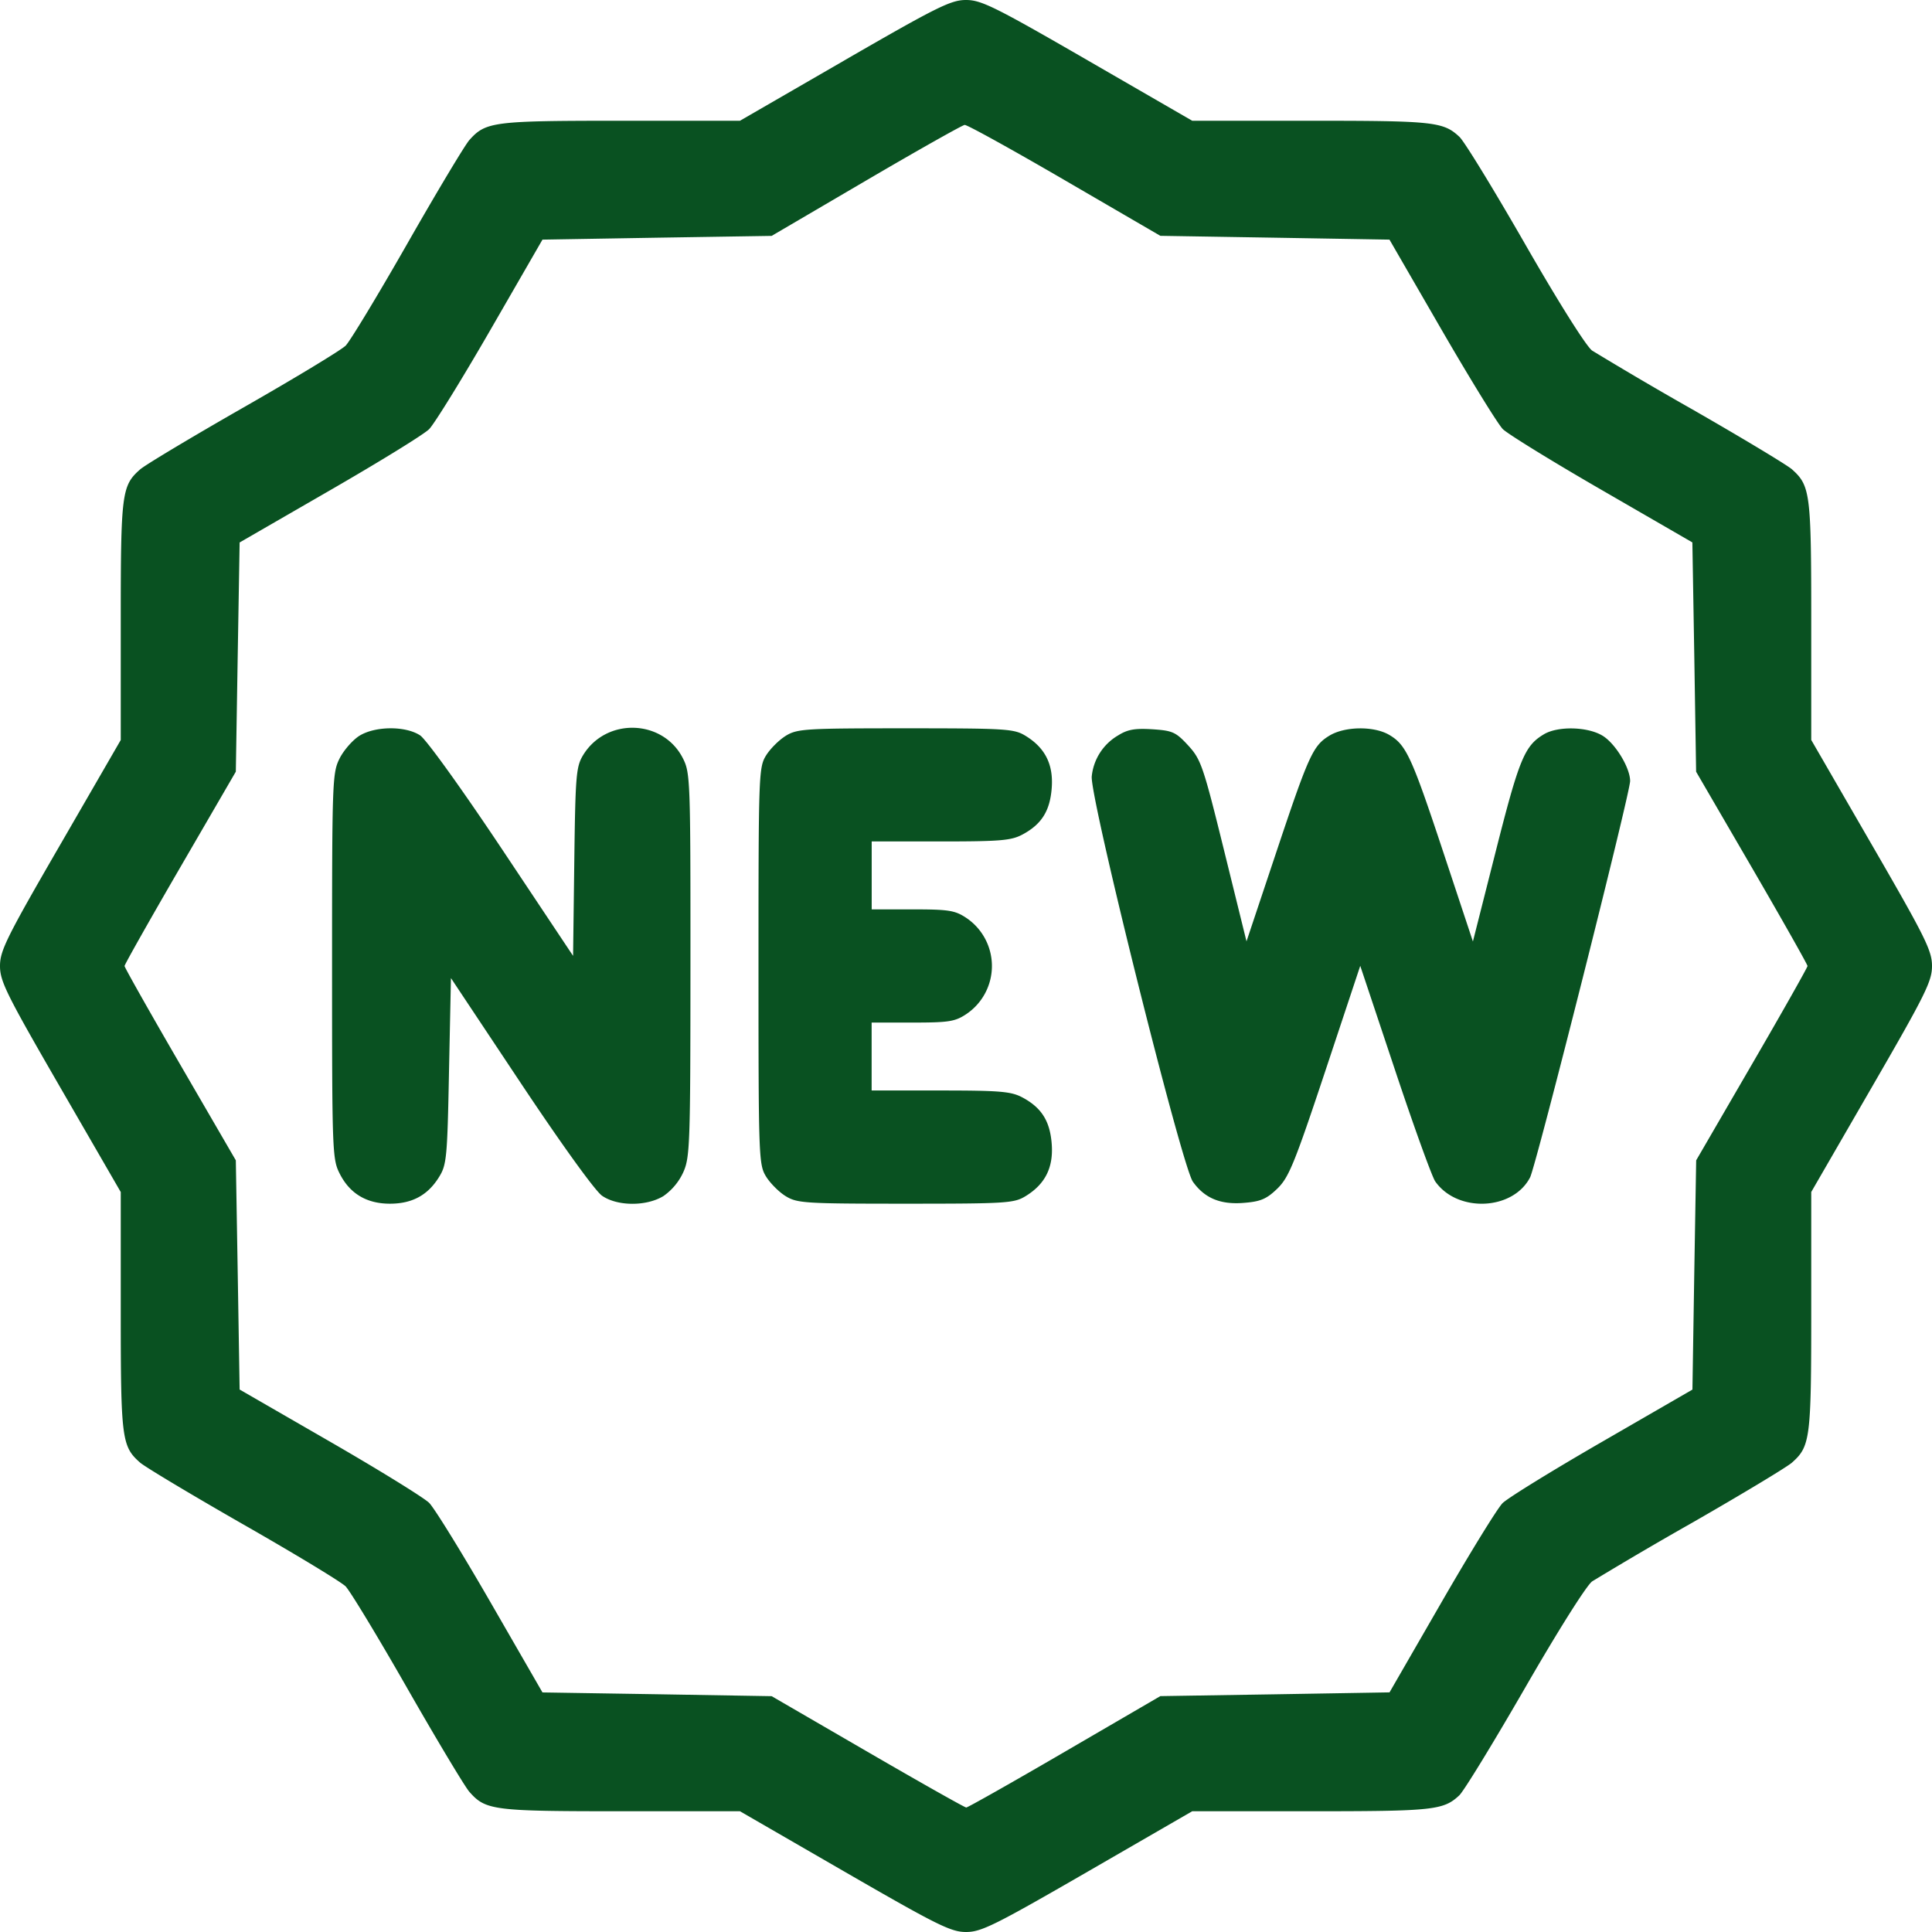 <svg width="32" height="32" fill="none" xmlns="http://www.w3.org/2000/svg"><path fill-rule="evenodd" clip-rule="evenodd" d="M13.987 1l-1.731 1h-1.974c-2.113 0-2.237.016-2.508.32-.073.082-.535.852-1.025 1.711-.491.86-.952 1.622-1.024 1.694-.072.072-.834.534-1.694 1.025-.86.492-1.63.953-1.71 1.025-.305.268-.321.394-.321 2.508v1.974l-1 1.73C.108 15.527 0 15.746 0 16s.108.471 1 2.014l1 1.73v1.973c0 2.114.016 2.24.32 2.508.082.072.852.533 1.711 1.025.86.491 1.622.953 1.693 1.025.072.072.534.834 1.025 1.694.492.86.954 1.63 1.026 1.71.269.305.394.321 2.507.321h1.974l1.731 1c1.538.888 1.763 1 2.014 1 .252 0 .474-.11 2.015-1l1.731-1h1.966c2.029 0 2.195-.018 2.457-.263.076-.071.566-.873 1.09-1.781.545-.946 1.02-1.7 1.112-1.764a64.09 64.09 0 011.66-.973c.824-.473 1.566-.92 1.648-.993.304-.27.32-.395.32-2.509v-1.974l1-1.73c.892-1.542 1-1.76 1-2.013 0-.254-.108-.472-1-2.014l-1-1.73v-1.973c0-2.114-.016-2.238-.32-2.51-.082-.072-.824-.519-1.649-.992a63.454 63.454 0 01-1.66-.974c-.094-.065-.56-.805-1.108-1.76-.52-.906-1.01-1.707-1.09-1.78-.266-.25-.425-.267-2.46-.267h-1.966l-1.731-1C16.476.11 16.253 0 16 0c-.25 0-.476.112-2.014 1zm3.647 1.984l1.585.922 1.897.031 1.898.032.865 1.496c.476.822.932 1.562 1.013 1.643.081.08.82.536 1.643 1.011l1.496.865.032 1.898.03 1.9.923 1.587c.507.873.922 1.607.922 1.631 0 .024-.415.758-.922 1.631l-.922 1.588-.032 1.899-.03 1.898-1.497.865c-.823.475-1.564.932-1.648 1.016-.084.084-.539.823-1.012 1.643l-.86 1.491-1.898.032-1.898.03-1.585.923c-.87.507-1.605.922-1.63.922-.025 0-.76-.415-1.634-.922l-1.589-.922-1.898-.032-1.898-.03-.86-1.492c-.473-.82-.93-1.561-1.017-1.648-.087-.086-.828-.544-1.648-1.017l-1.491-.86-.031-1.898-.032-1.898-.922-1.588c-.507-.873-.921-1.607-.921-1.631 0-.024.414-.758.921-1.631l.922-1.588.031-1.898.032-1.898 1.49-.86c.82-.473 1.563-.93 1.649-1.017.086-.087.544-.828 1.017-1.648l.86-1.491 1.898-.032 1.898-.03 1.563-.916c.86-.504 1.595-.918 1.634-.922.04-.004.785.408 1.656.915zM5.956 12.185c-.11.068-.258.235-.329.373C5.505 12.8 5.5 12.91 5.5 16c0 3.09.004 3.2.128 3.442.167.329.446.495.831.495.366 0 .625-.14.81-.437.129-.205.14-.314.168-1.76l.032-1.54 1.156 1.738c.684 1.027 1.234 1.79 1.348 1.868.254.175.732.177 1.015.005a.978.978 0 00.327-.39c.113-.25.12-.444.121-3.44.001-3.072-.003-3.181-.126-3.423-.332-.65-1.274-.677-1.654-.047-.114.19-.126.339-.144 1.764l-.02 1.557-1.178-1.768c-.665-.997-1.255-1.818-1.356-1.884-.24-.158-.738-.156-1.002.005zm7.06.002c-.113.069-.26.216-.329.328-.12.196-.124.32-.124 3.485 0 3.164.004 3.288.124 3.485.069.112.216.26.328.328.19.116.318.124 1.985.124s1.794-.008 1.985-.124c.325-.198.464-.473.435-.862-.028-.38-.167-.603-.484-.773-.187-.1-.365-.116-1.357-.116h-1.142v-1.125h.679c.6 0 .702-.016.89-.141a.96.96 0 000-1.592c-.188-.125-.29-.142-.89-.142h-.678v-1.125h1.141c.992 0 1.17-.015 1.357-.115.317-.17.456-.392.484-.773.029-.388-.11-.664-.435-.862-.19-.116-.318-.124-1.985-.124s-1.794.008-1.985.124zm5.503-.006a.888.888 0 00-.436.676c-.041.318 1.489 6.455 1.675 6.716.195.274.458.383.848.35.276-.022.374-.065.551-.236.19-.185.283-.412.795-1.95l.578-1.74.573 1.717c.314.944.616 1.778.669 1.854.366.522 1.287.483 1.571-.067.1-.194 1.657-6.362 1.657-6.565 0-.219-.245-.622-.456-.75-.247-.151-.74-.163-.972-.024-.32.19-.41.408-.796 1.932l-.38 1.5-.487-1.469c-.528-1.593-.618-1.788-.899-1.953-.253-.149-.736-.143-.991.013-.273.166-.342.319-.893 1.97l-.48 1.437-.37-1.5c-.347-1.407-.384-1.513-.595-1.744-.206-.223-.259-.247-.594-.269-.29-.018-.411.003-.568.102z" fill="#095121"/></svg>